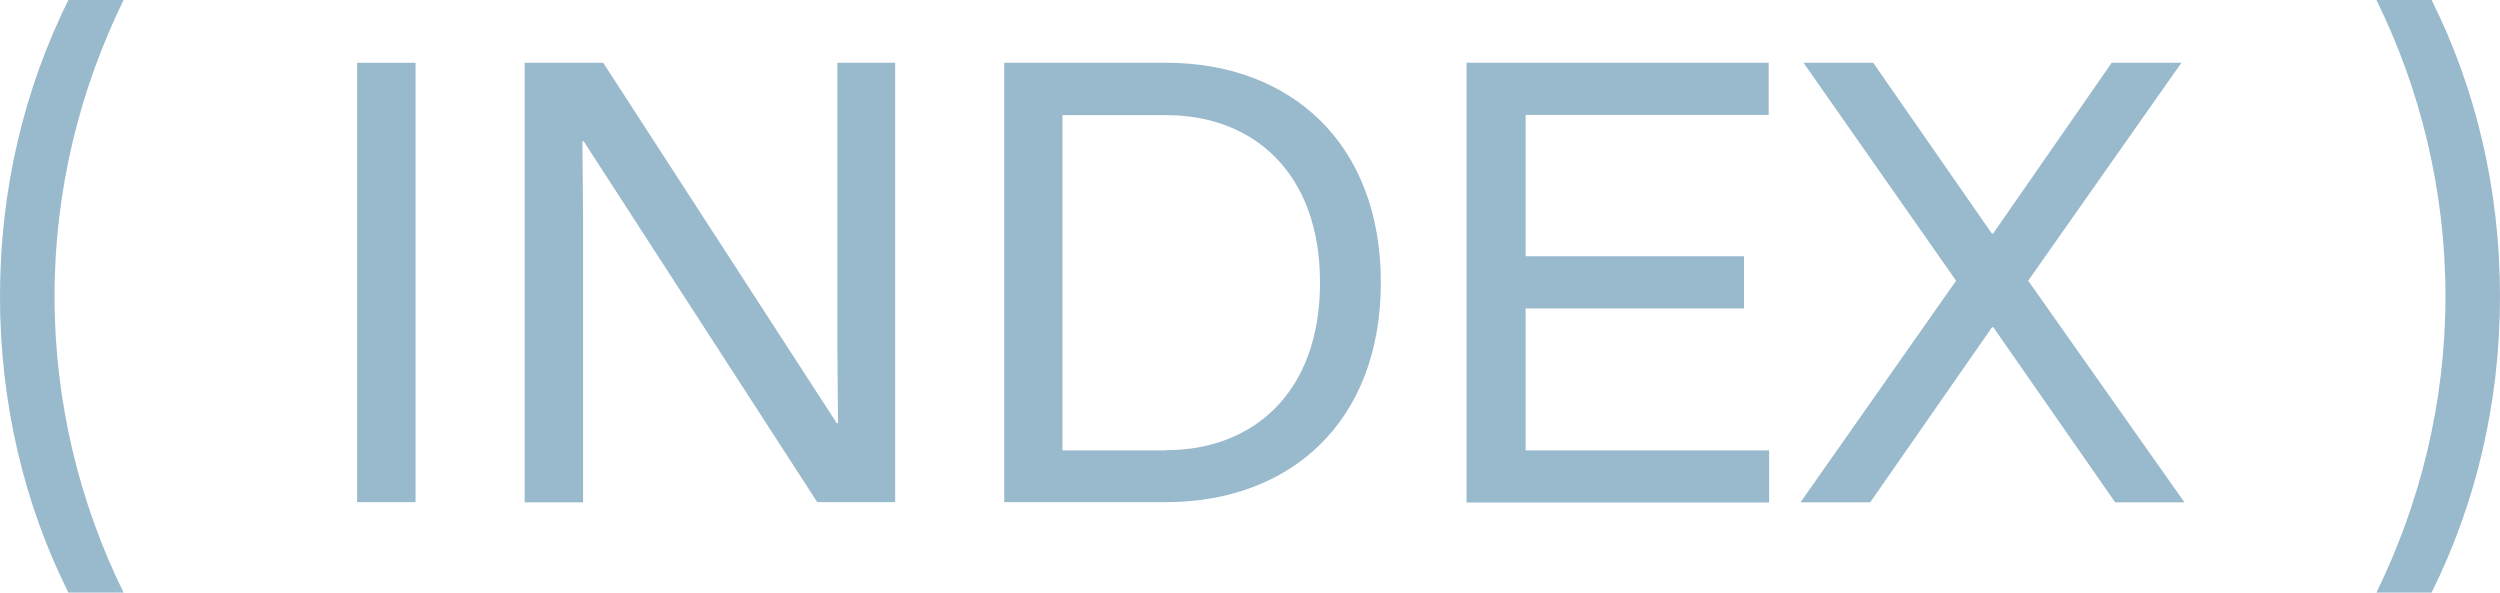 <?xml version="1.0" encoding="UTF-8"?>
<svg id="_レイヤー_2" data-name="レイヤー 2" xmlns="http://www.w3.org/2000/svg" viewBox="0 0 115.51 27.38">
  <defs>
    <style>
      .cls-1 {
        fill: #99b9cc;
      }
    </style>
  </defs>
  <g id="de">
    <g>
      <path class="cls-1" d="M0,13.69C0,8.73,1.13,4.09,3.16,0h2.55c-2,4.09-3.19,8.73-3.19,13.69s1.19,9.63,3.19,13.69h-2.55C1.13,23.32,0,18.65,0,13.69Z"/>
      <path class="cls-1" d="M16.5,2.9h2.7v20.3h-2.7V2.9Z"/>
      <path class="cls-1" d="M26.97,6.53h-.06l.03,3.48v13.2h-2.7V2.9h3.63l10.79,16.65h.06l-.03-3.48V2.9h2.67v20.3h-3.6L26.97,6.53Z"/>
      <path class="cls-1" d="M46.4,2.9h7.48c5.69,0,9.92,3.66,9.92,10.15s-4.23,10.15-9.92,10.15h-7.48V2.9ZM53.88,20.8c4,0,7.11-2.64,7.11-7.74s-3.1-7.74-7.11-7.74h-4.79v15.49h4.79Z"/>
      <path class="cls-1" d="M67.77,2.9h13.95v2.41h-11.23v6.53h10.09v2.41h-10.09v6.56h11.25v2.41h-13.98V2.9Z"/>
      <path class="cls-1" d="M97.73,23.21l-5.63-8.09h-.06l-5.63,8.09h-3.22l7.19-10.24-7.05-10.07h3.22l5.48,7.89h.06l5.48-7.89h3.22l-7.08,10.07,7.22,10.24h-3.22Z"/>
      <path class="cls-1" d="M115.51,13.69c0,4.96-1.13,9.6-3.16,13.69h-2.55c2-4.09,3.19-8.73,3.19-13.69s-1.19-9.63-3.19-13.69h2.55c2.03,4.06,3.16,8.73,3.16,13.69Z"/>
    </g>
  </g>
</svg>